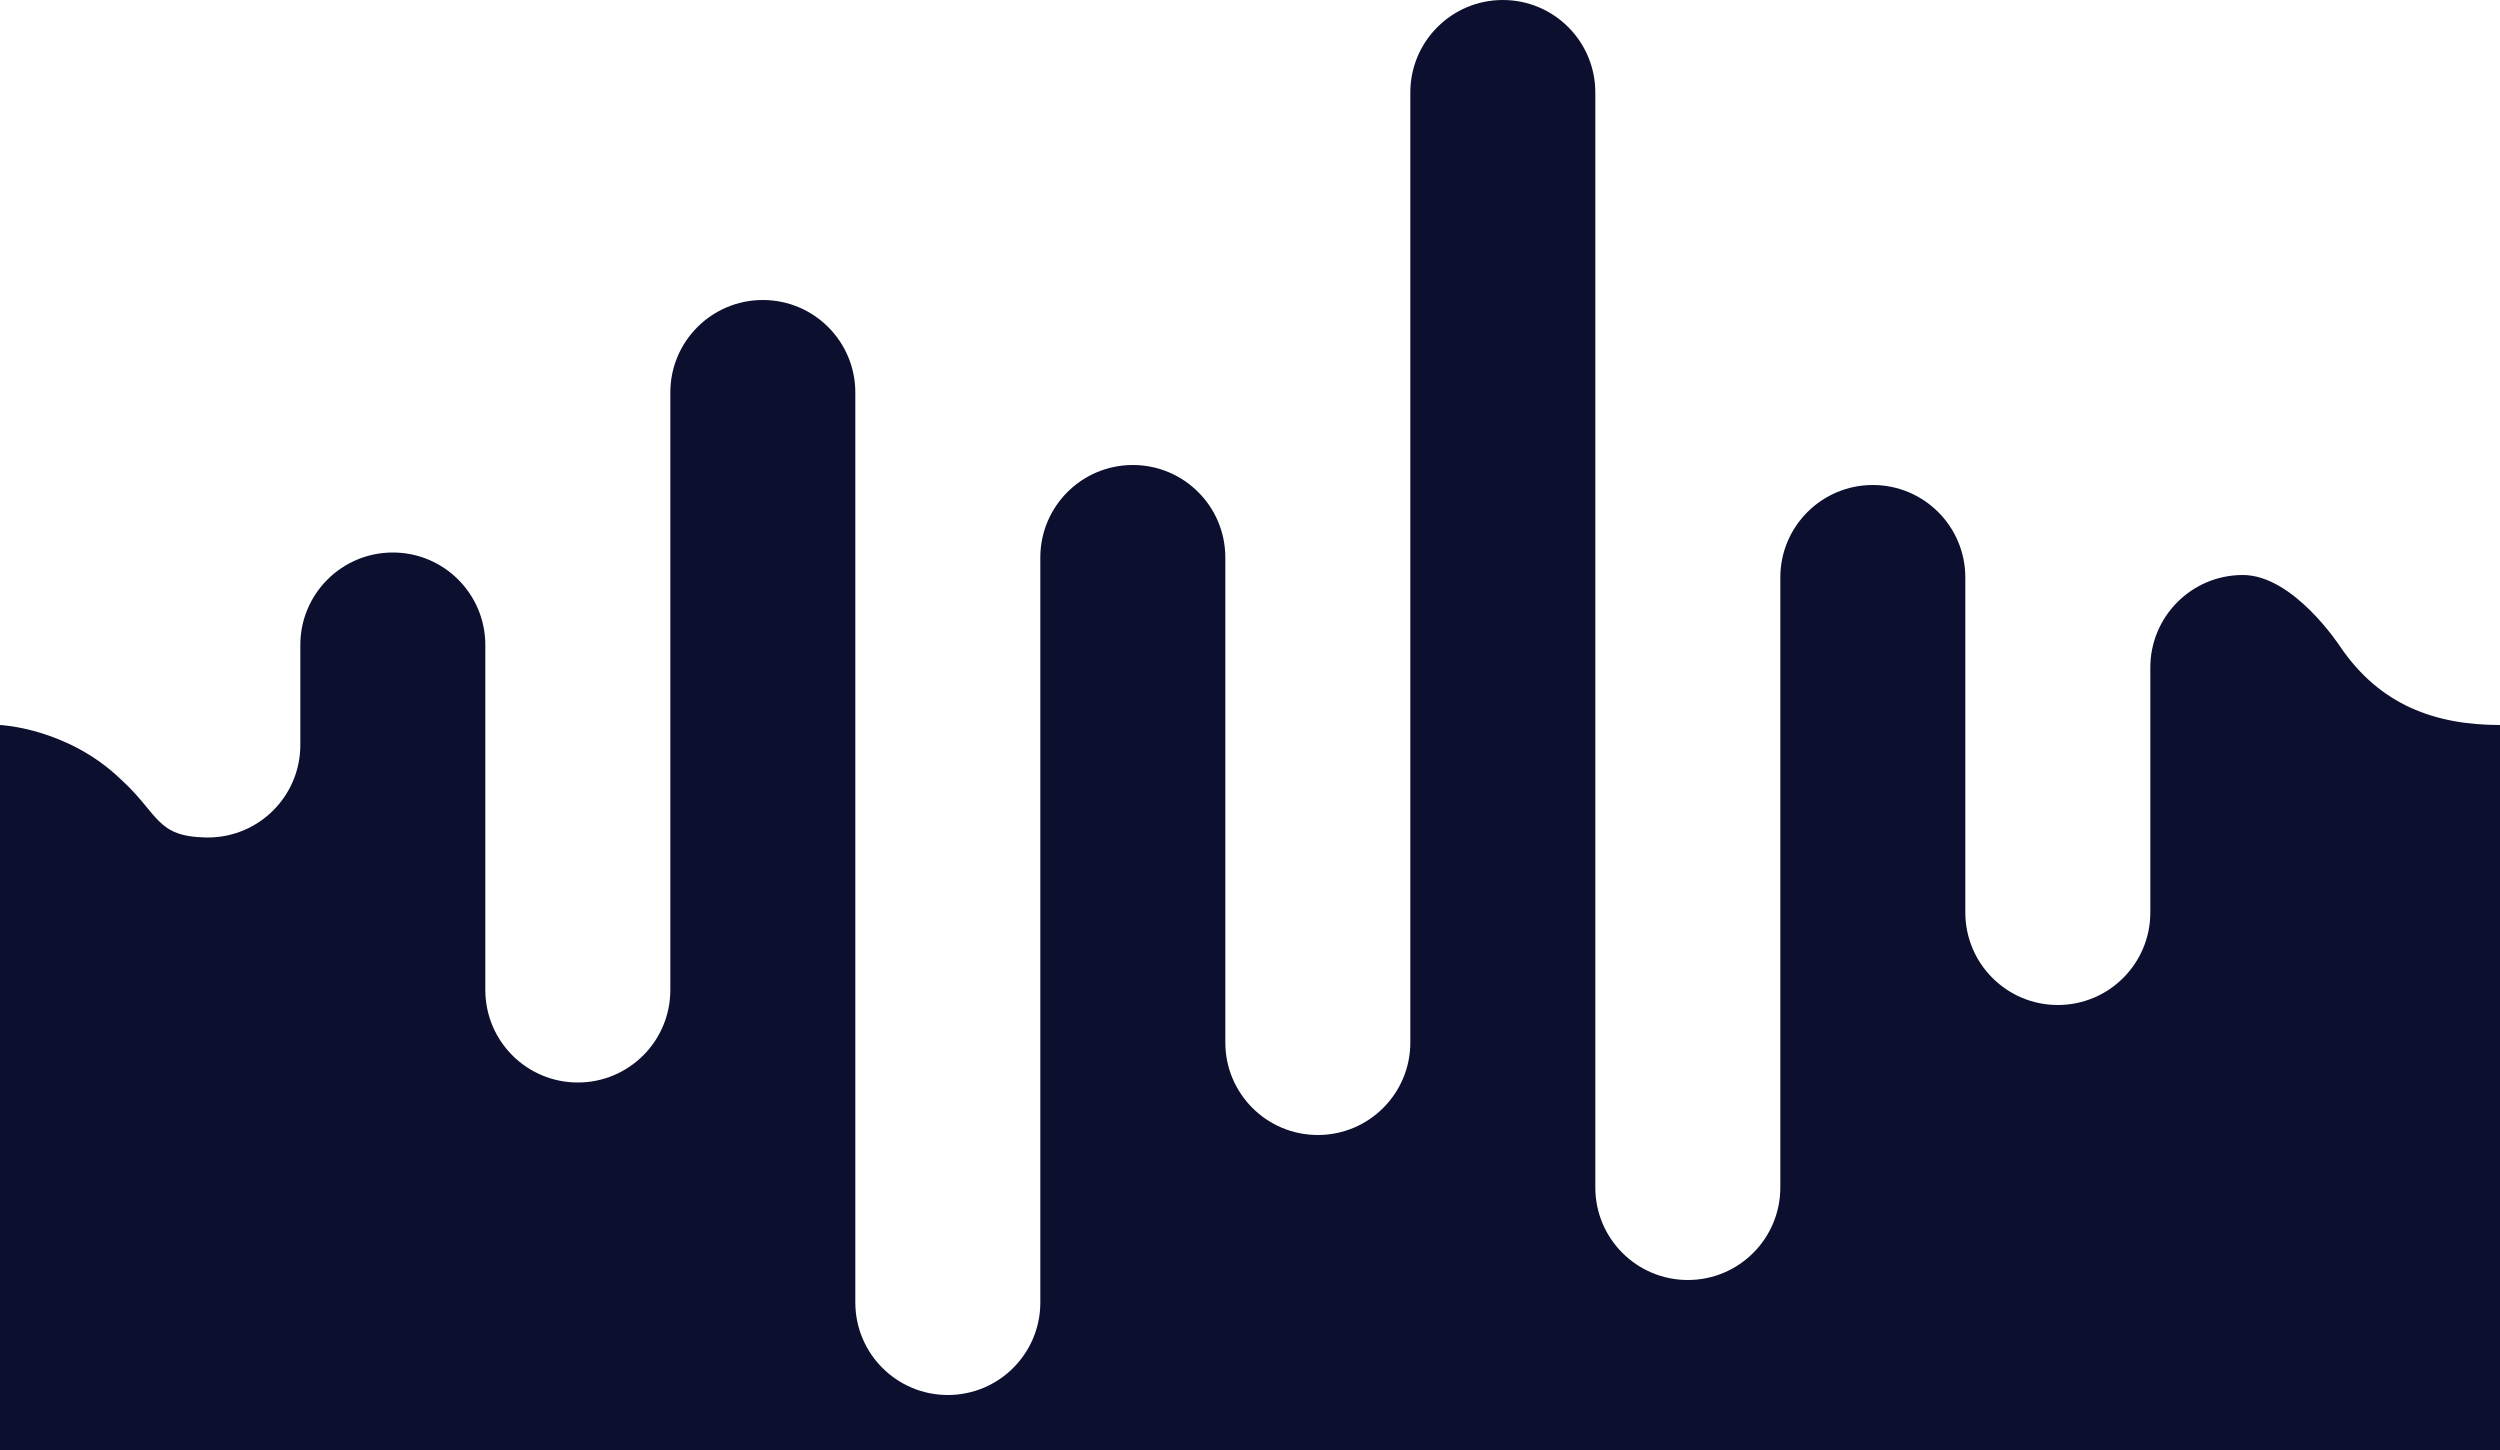 <?xml version="1.0" encoding="UTF-8" standalone="no"?>
<!DOCTYPE svg PUBLIC "-//W3C//DTD SVG 1.1//EN" "http://www.w3.org/Graphics/SVG/1.1/DTD/svg11.dtd">
<svg width="100%" height="100%" viewBox="0 0 500 290" version="1.1" xmlns="http://www.w3.org/2000/svg" xmlns:xlink="http://www.w3.org/1999/xlink" xml:space="preserve" xmlns:serif="http://www.serif.com/" style="fill-rule:evenodd;clip-rule:evenodd;stroke-linejoin:round;stroke-miterlimit:2;">
    <rect x="0" y="0" width="500" height="290" fill="#808080" stroke="none"/>
    <path d="M500,0L500,145.154C500,145.154 409.72,275.676 362.238,264.146C320.398,253.986 280.559,245.622 251.216,249.776C235.376,252.019 222.594,257.91 214.208,269.136C203.223,283.838 181.874,294.759 166.659,273.126C132.033,254.109 95.511,216.577 66.236,196.248C35.579,174.959 12.689,170.745 0,145.05L0,0L500,0Z" style="fill:white;"/>
    <path d="M430.065,133.5C430.065,123.283 438.348,115 448.565,115C458.782,115 468.086,129.397 468.086,129.397C476,141 487,145 500,145L500,290L0,290L0,145C0,145 13.465,145.552 24.208,155.903C31.869,162.903 31.167,167.318 41.229,167.497L41.565,167.5C51.782,167.5 60.065,159.217 60.065,149L60.065,129C60.065,118.783 68.348,110.5 78.565,110.5C88.782,110.5 97.065,118.783 97.065,129L97.065,198C97.065,208.217 105.348,216.5 115.565,216.5C125.782,216.5 134.065,208.217 134.065,198L134.065,78.5C134.065,68.283 142.348,60 152.565,60C162.782,60 171.065,68.283 171.065,78.5L171.065,260.5C171.065,270.717 179.348,279 189.565,279C199.782,279 208.065,270.717 208.065,260.5L208.065,111.5C208.065,101.283 216.348,93 226.565,93C236.782,93 245.065,101.283 245.065,111.5L245.065,208.5C245.065,218.717 253.348,227 263.565,227C273.782,227 282.065,218.717 282.065,208.5L282.065,18.5C282.065,8.283 290.348,0 300.565,0C310.782,0 319.065,8.283 319.065,18.5L319.065,237.5C319.065,247.717 327.348,256 337.565,256C347.782,256 356.065,247.717 356.065,237.5L356.065,115.5C356.065,105.283 364.348,97 374.565,97C384.782,97 393.065,105.283 393.065,115.5L393.065,182.5C393.065,192.717 401.348,201 411.565,201C421.782,201 430.065,192.717 430.065,182.5L430.065,133.5Z" style="fill:rgb(12,15,46);"/>
</svg>
